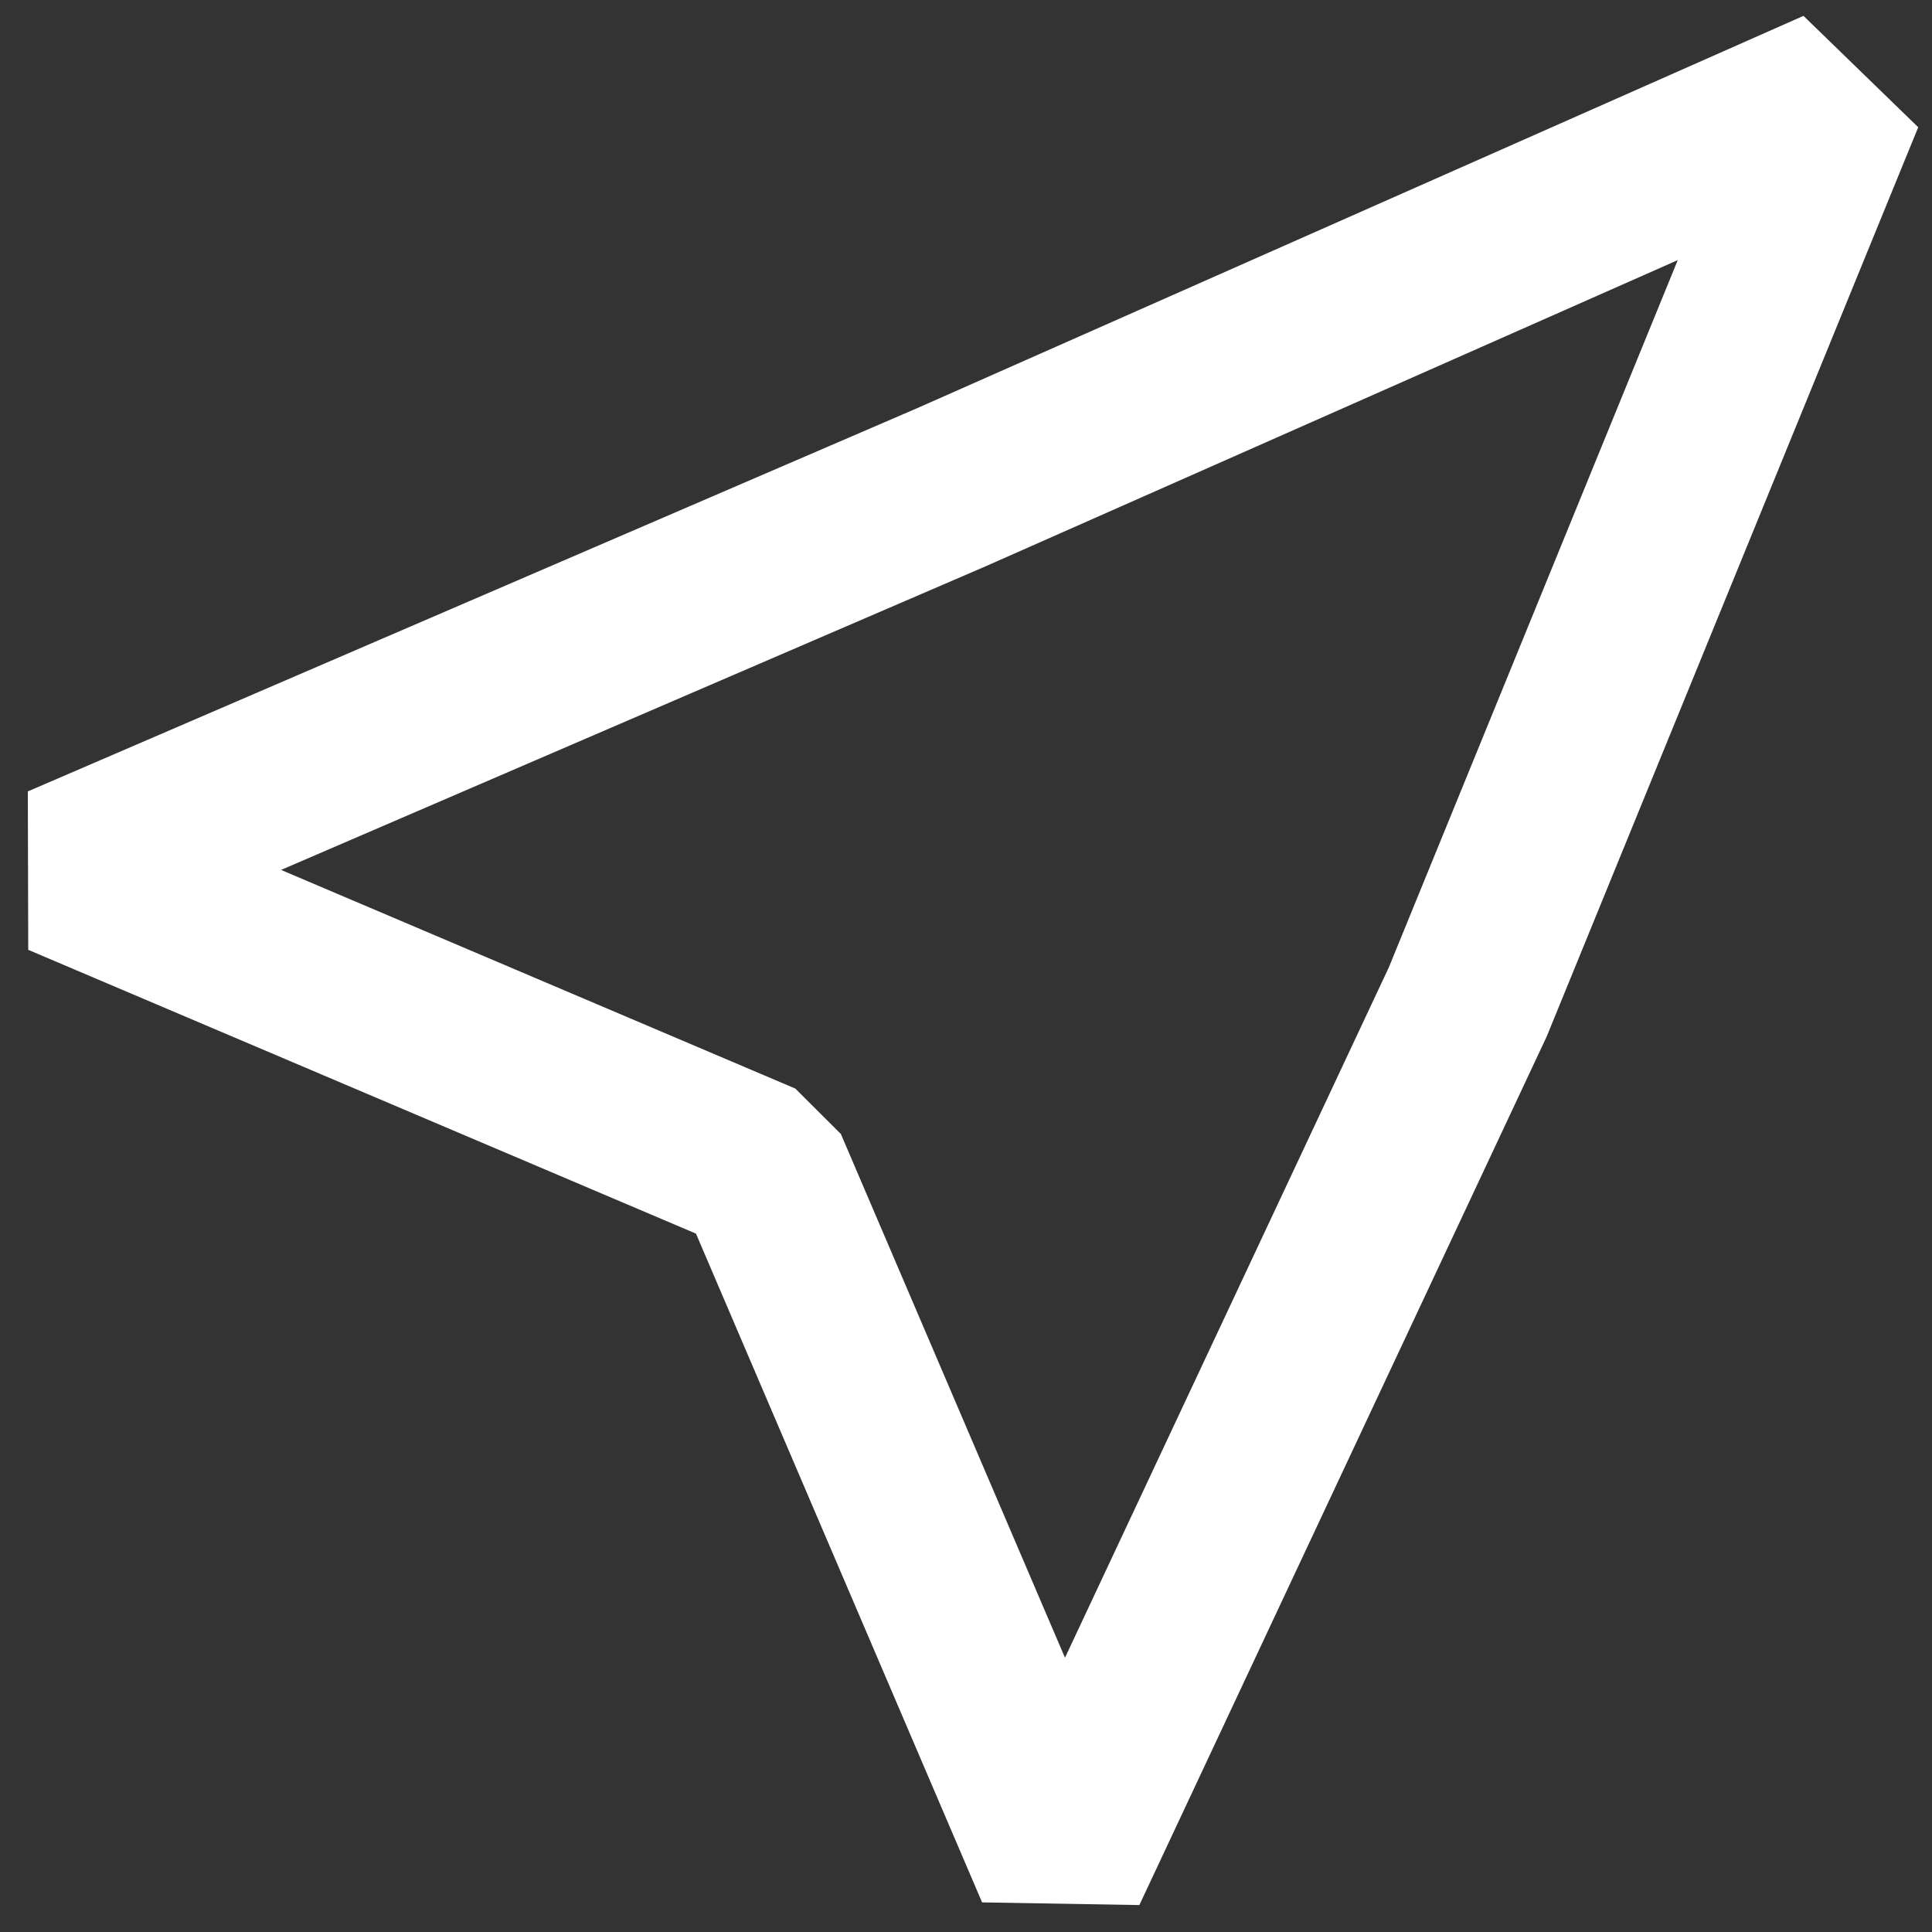 <?xml version="1.0" encoding="UTF-8"?> <svg xmlns="http://www.w3.org/2000/svg" width="52" height="52" viewBox="0 0 52 52" fill="none"><rect x="0" y="0" width="52" height="52" fill="#333333" stroke="none"/> <path d="M30.666 51.275L26.433 51.203L18.732 33.203L0.76 25.565L0.749 21.301L24.67 10.993L48.541 0.427L51.629 3.425L41.63 27.897L30.666 51.275ZM7.565 23.414L21.406 29.299L22.632 30.521L28.664 44.618L37.382 26.034L45.157 7.001L26.526 15.243L7.565 23.414Z" fill="white"></path> </svg> 